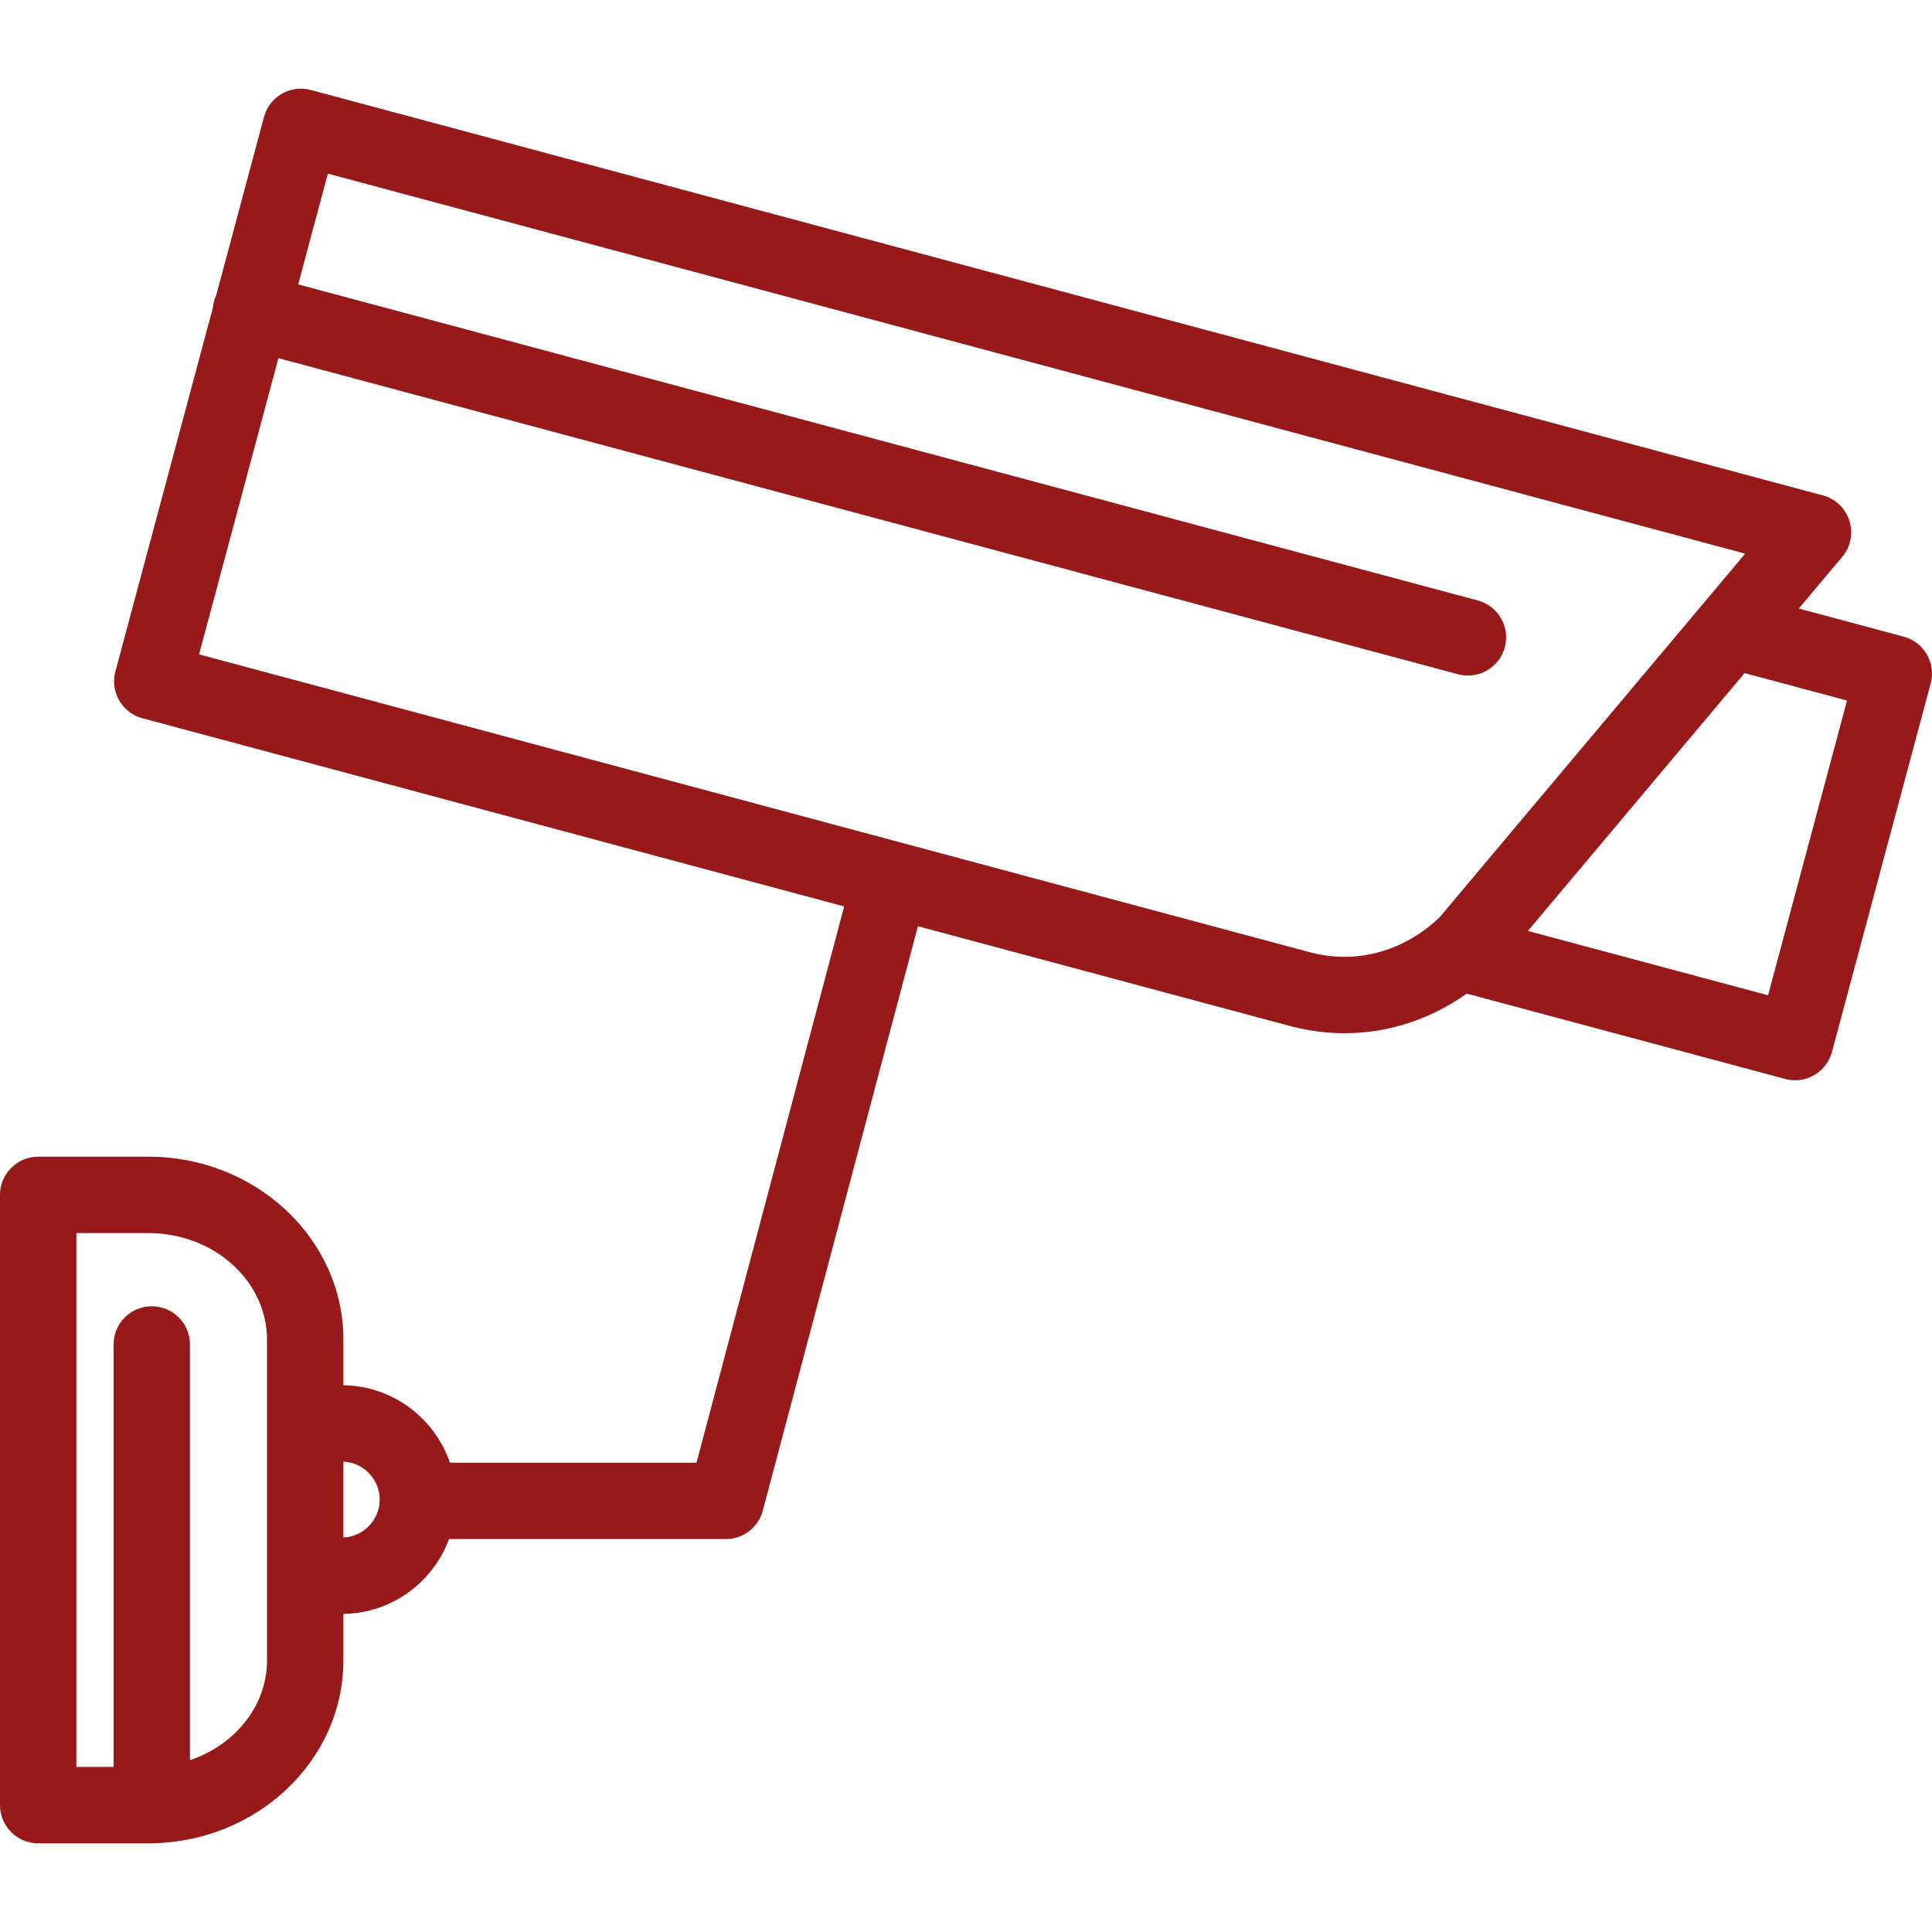 <!DOCTYPE svg PUBLIC "-//W3C//DTD SVG 1.1//EN" "http://www.w3.org/Graphics/SVG/1.1/DTD/svg11.dtd">
<!-- Uploaded to: SVG Repo, www.svgrepo.com, Transformed by: SVG Repo Mixer Tools -->
<svg fill="#981919" height="800px" width="800px" version="1.1" id="Capa_1" xmlns="http://www.w3.org/2000/svg" xmlns:xlink="http://www.w3.org/1999/xlink" viewBox="0 0 404.705 404.705" xml:space="preserve">
<g id="SVGRepo_bgCarrier" stroke-width="0"/>
<g id="SVGRepo_tracerCarrier" stroke-linecap="round" stroke-linejoin="round"/>
<g id="SVGRepo_iconCarrier"> <path d="M398.773,133.361l-21.966-5.887l9.095-10.824c1.759-2.093,2.327-4.94,1.506-7.549s-2.918-4.617-5.559-5.325L65.097,18.848 c-2.048-0.549-4.233-0.263-6.071,0.798s-3.179,2.809-3.729,4.858L45.291,61.843c-0.189,0.409-0.353,0.836-0.474,1.286 c-0.121,0.45-0.192,0.901-0.233,1.35l-20.413,76.177c-1.144,4.267,1.389,8.653,5.655,9.798l147.003,39.422l-30.933,116.52H94.245 c-3.186-9.323-11.962-16.072-22.314-16.229v-9.543c0-21.133-18.328-38.327-40.855-38.327H8c-4.418,0-8,3.582-8,8V378.13 c0,4.418,3.582,8,8,8h23.076c22.527,0,40.855-17.193,40.855-38.327v-9.72c10.151-0.154,18.792-6.645,22.128-15.687h57.991 c3.628,0,6.802-2.441,7.732-5.947l32.501-122.428l77.815,20.868c3.813,1.023,7.703,1.542,11.562,1.542 c9.144,0,18.005-2.912,25.584-8.293l66.708,17.875c0.681,0.183,1.377,0.272,2.07,0.272c1.393,0,2.773-0.364,4-1.072 c1.838-1.061,3.179-2.809,3.728-4.858l20.68-77.196C405.574,138.892,403.041,134.505,398.773,133.361z M55.932,347.804 c0,9.557-6.721,17.728-16.14,20.906v-87.08c0-4.418-3.582-8-8-8s-8,3.582-8,8v88.5H16V258.297h15.076 c13.705,0,24.855,10.016,24.855,22.327V347.804z M71.932,322.074v-15.898c4.222,0.194,7.6,3.68,7.6,7.949 S76.154,321.88,71.932,322.074z M274.245,199.435L41.697,137.072L58.322,75.03l247.101,66.21c0.693,0.186,1.39,0.274,2.075,0.274 c3.532,0,6.765-2.357,7.723-5.932c1.144-4.268-1.39-8.654-5.657-9.798l-247.1-66.21l6.217-23.201l296.889,79.604l-64.003,76.165 c-5.591,5.348-12.646,8.288-19.905,8.288C279.202,200.43,276.707,200.095,274.245,199.435z M370.366,208.486l-50.307-13.48 l45.387-54.011l21.46,5.751L370.366,208.486z"/> </g>
</svg>